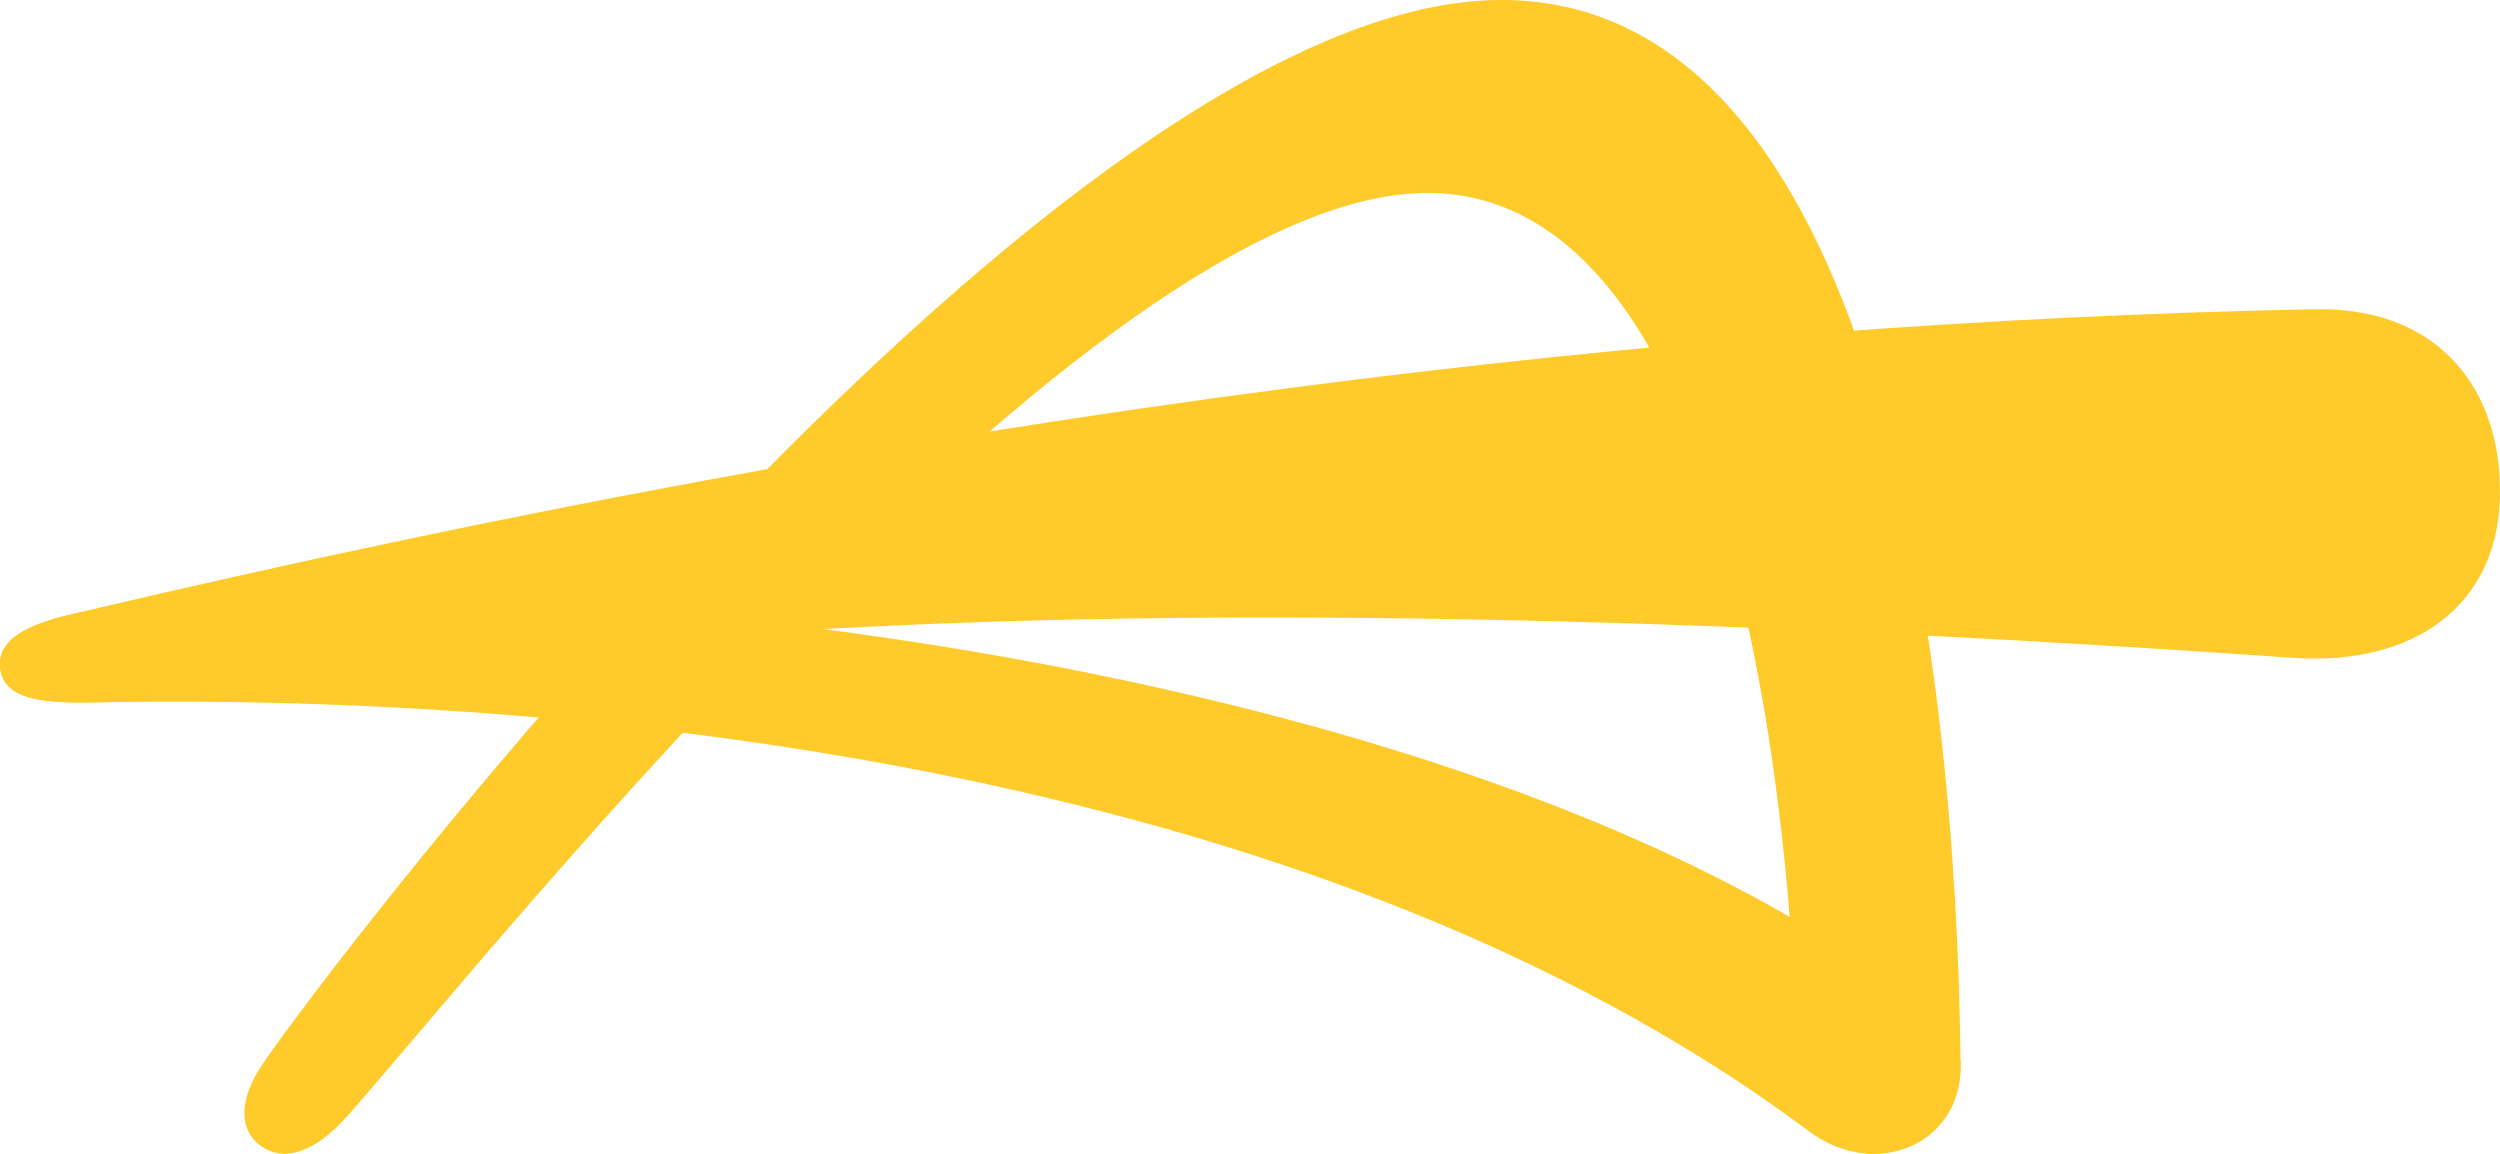 <svg width="52" height="24" viewBox="0 0 52 24" fill="none" xmlns="http://www.w3.org/2000/svg">
<path d="M5.458 22.139C4.946 22.901 4.981 23.511 5.419 23.83C5.891 24.174 6.533 23.998 7.24 23.198C10.25 19.792 23.148 3.532 30.007 4.023C36.801 4.51 37.377 20.051 37.374 22.229C37.374 23.026 37.848 24.196 39.347 23.962C40.151 23.804 40.791 23.145 40.78 22.146C40.694 13.447 38.991 0.17 31.367 5.00881e-07C31.321 5.00881e-07 31.275 5.00881e-07 31.228 5.00881e-07C22.081 -0.004 6.835 20.091 5.458 22.139Z" fill="#FFCB2B"/>
<path d="M1.547 12.764C0.847 12.925 0 13.187 0 13.806C0 14.607 1.008 14.629 2.074 14.608C8.315 14.493 26.062 14.892 37.637 23.538C38.986 24.546 40.8 23.824 40.78 22.148C40.78 20.82 38.745 19.945 37.172 19.04C28.36 13.98 14.768 12.374 6.868 12.374C4.475 12.374 2.607 12.52 1.549 12.764" fill="#FFCB2B"/>
<path d="M47.944 6.435C34.875 6.717 19.774 8.455 1.547 12.762C0.847 12.923 0 13.185 0 13.804C0 14.605 1.008 14.627 2.074 14.607C7.613 14.504 14.929 11.394 47.694 13.683C50.188 13.857 51.943 12.61 51.998 10.35C52.054 8.12 50.744 6.433 48.276 6.433C48.224 6.433 47.998 6.433 47.944 6.435Z" fill="#FFCB2B"/>
</svg>
